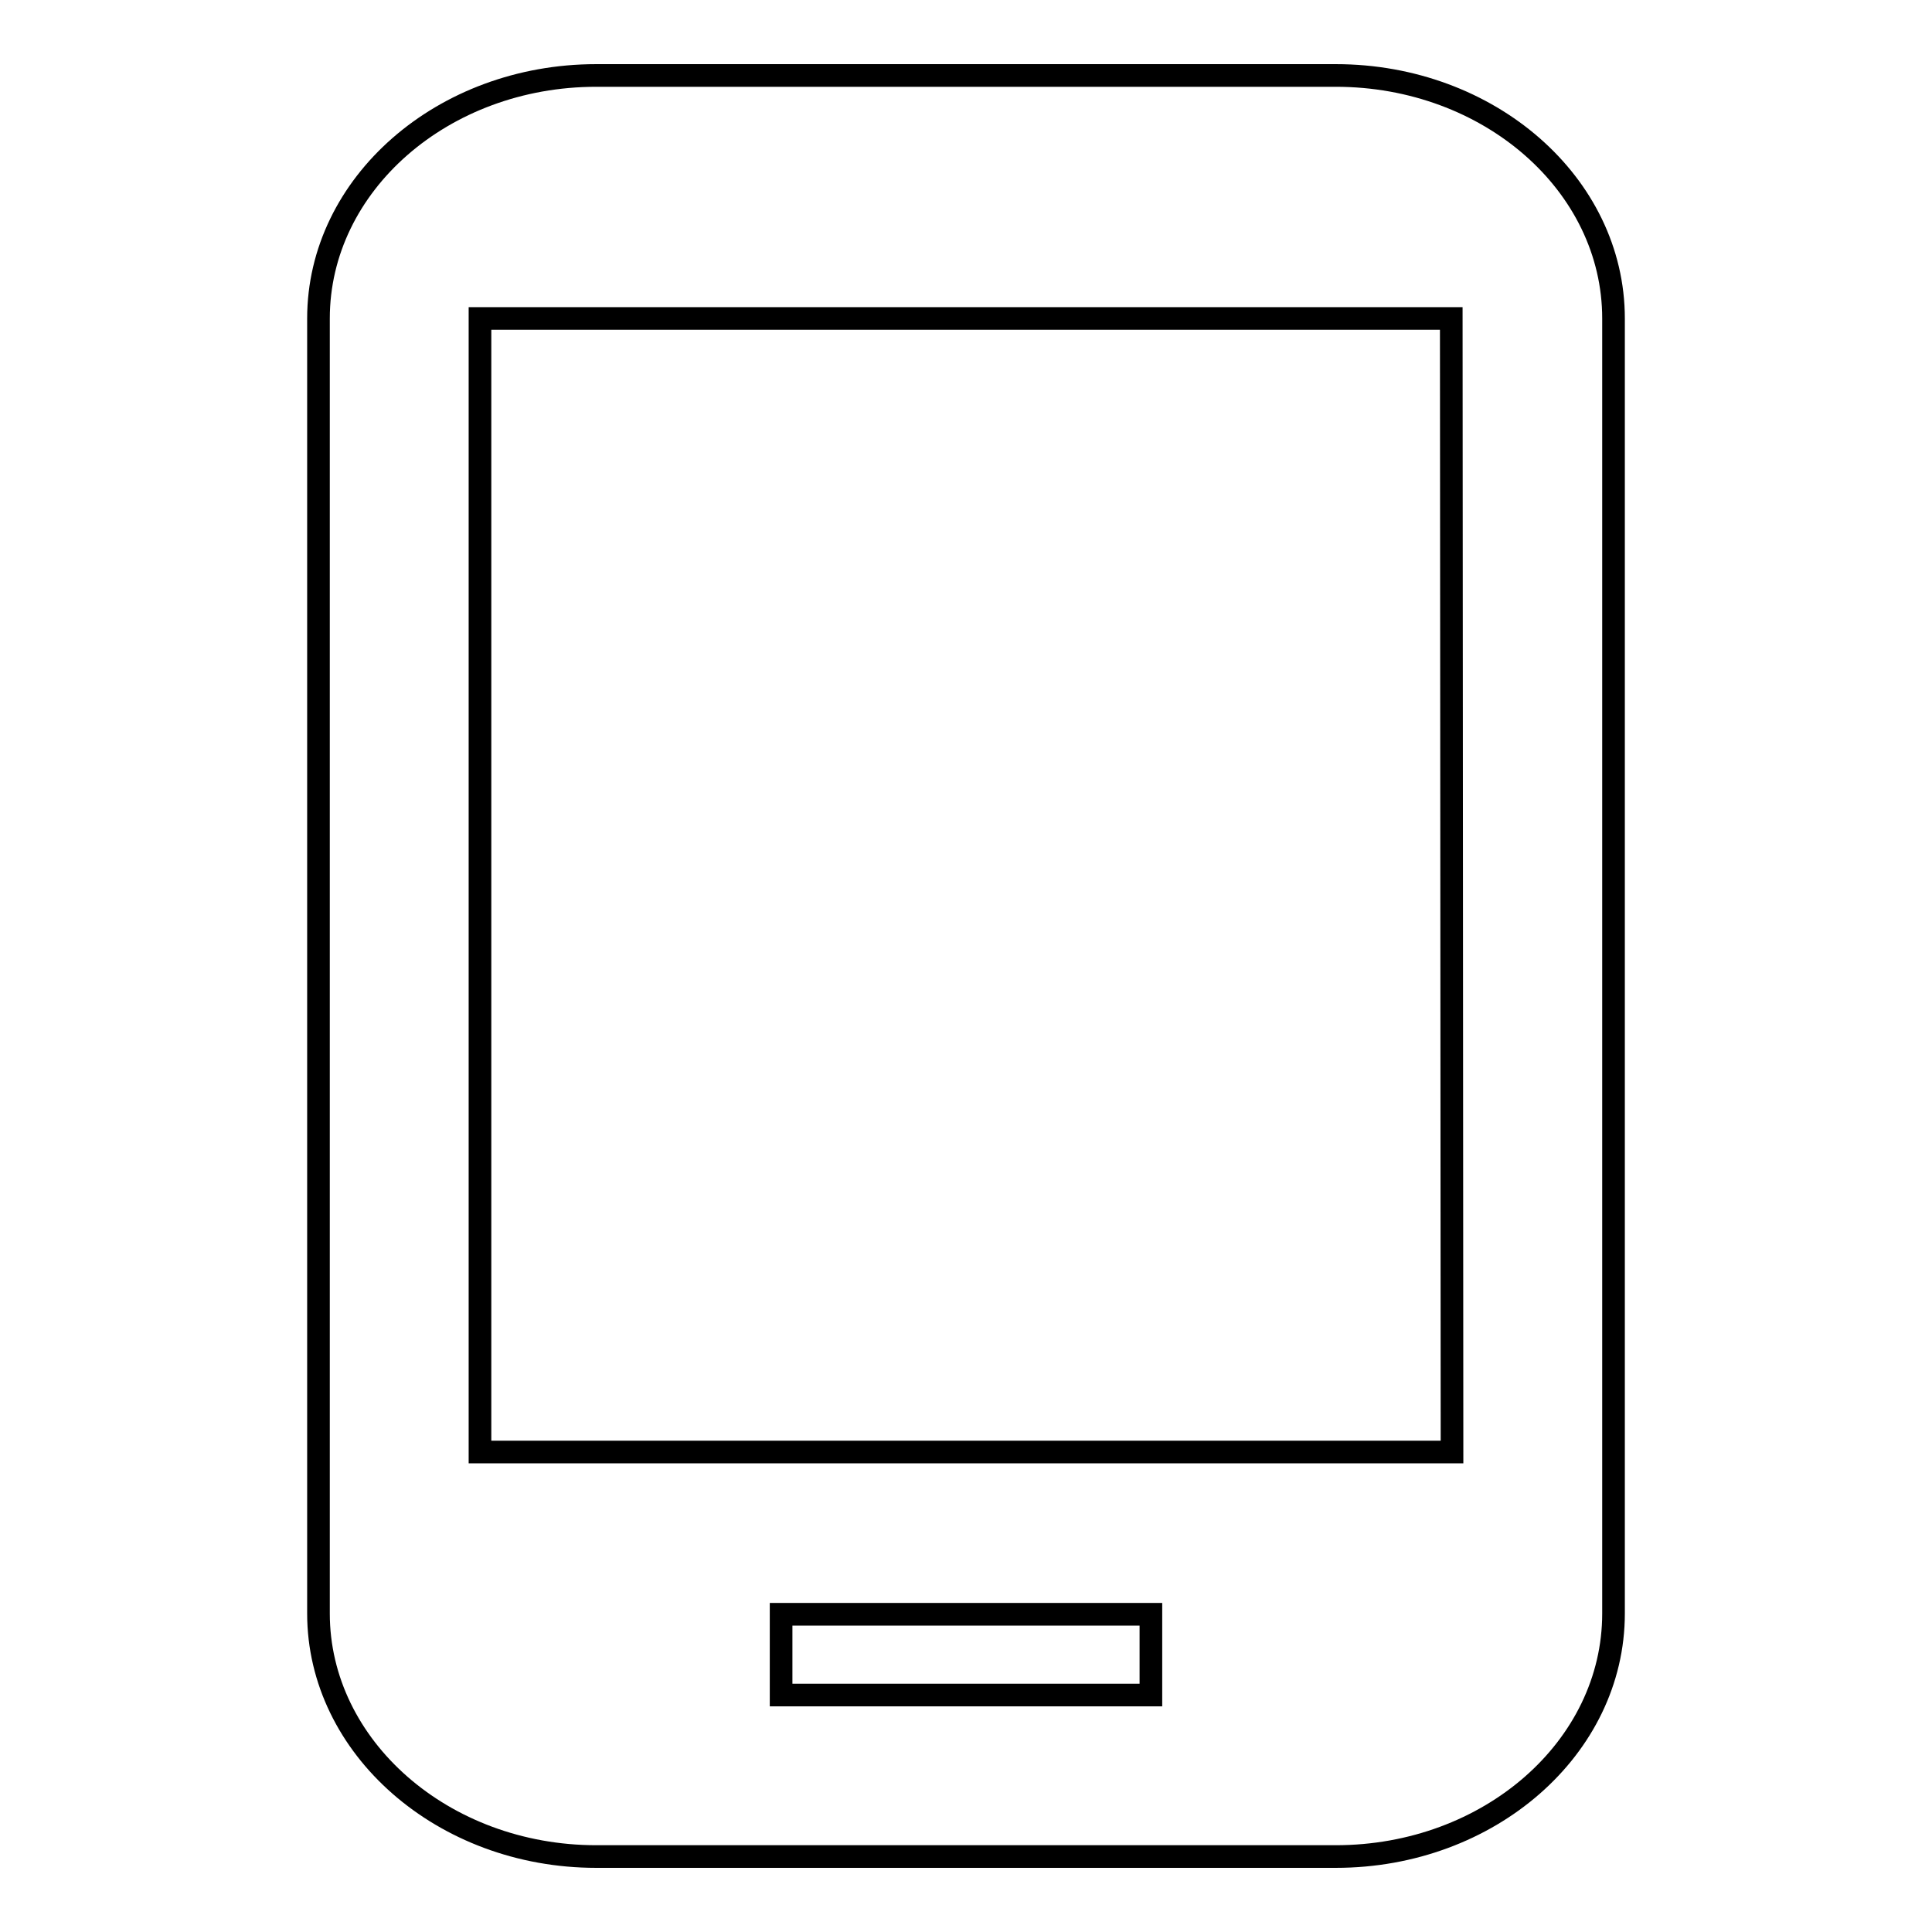 <?xml version="1.0" encoding="utf-8"?>
<!-- Svg Vector Icons : http://www.onlinewebfonts.com/icon -->
<!DOCTYPE svg PUBLIC "-//W3C//DTD SVG 1.1//EN" "http://www.w3.org/Graphics/SVG/1.1/DTD/svg11.dtd">
<svg version="1.1" xmlns="http://www.w3.org/2000/svg" xmlns:xlink="http://www.w3.org/1999/xlink" x="0px" y="0px" viewBox="0 0 256 256" enable-background="new 0 0 256 256" xml:space="preserve">
<g><g><path stroke-width="3" fill-opacity="0" stroke="#000000"  d="M177,10H79c-20.3,0-36.8,14.4-36.8,32.2v171.6c0,17.7,16.5,32.2,36.8,32.2H177c20.3,0,36.8-14.4,36.8-32.2V42.2C213.8,24.4,197.3,10,177,10z M152.5,224.6h-49v-10.7h49V224.6L152.5,224.6z M192.4,192.4H63.6V42.2h128.7L192.4,192.4L192.4,192.4z"/></g></g>
</svg>
